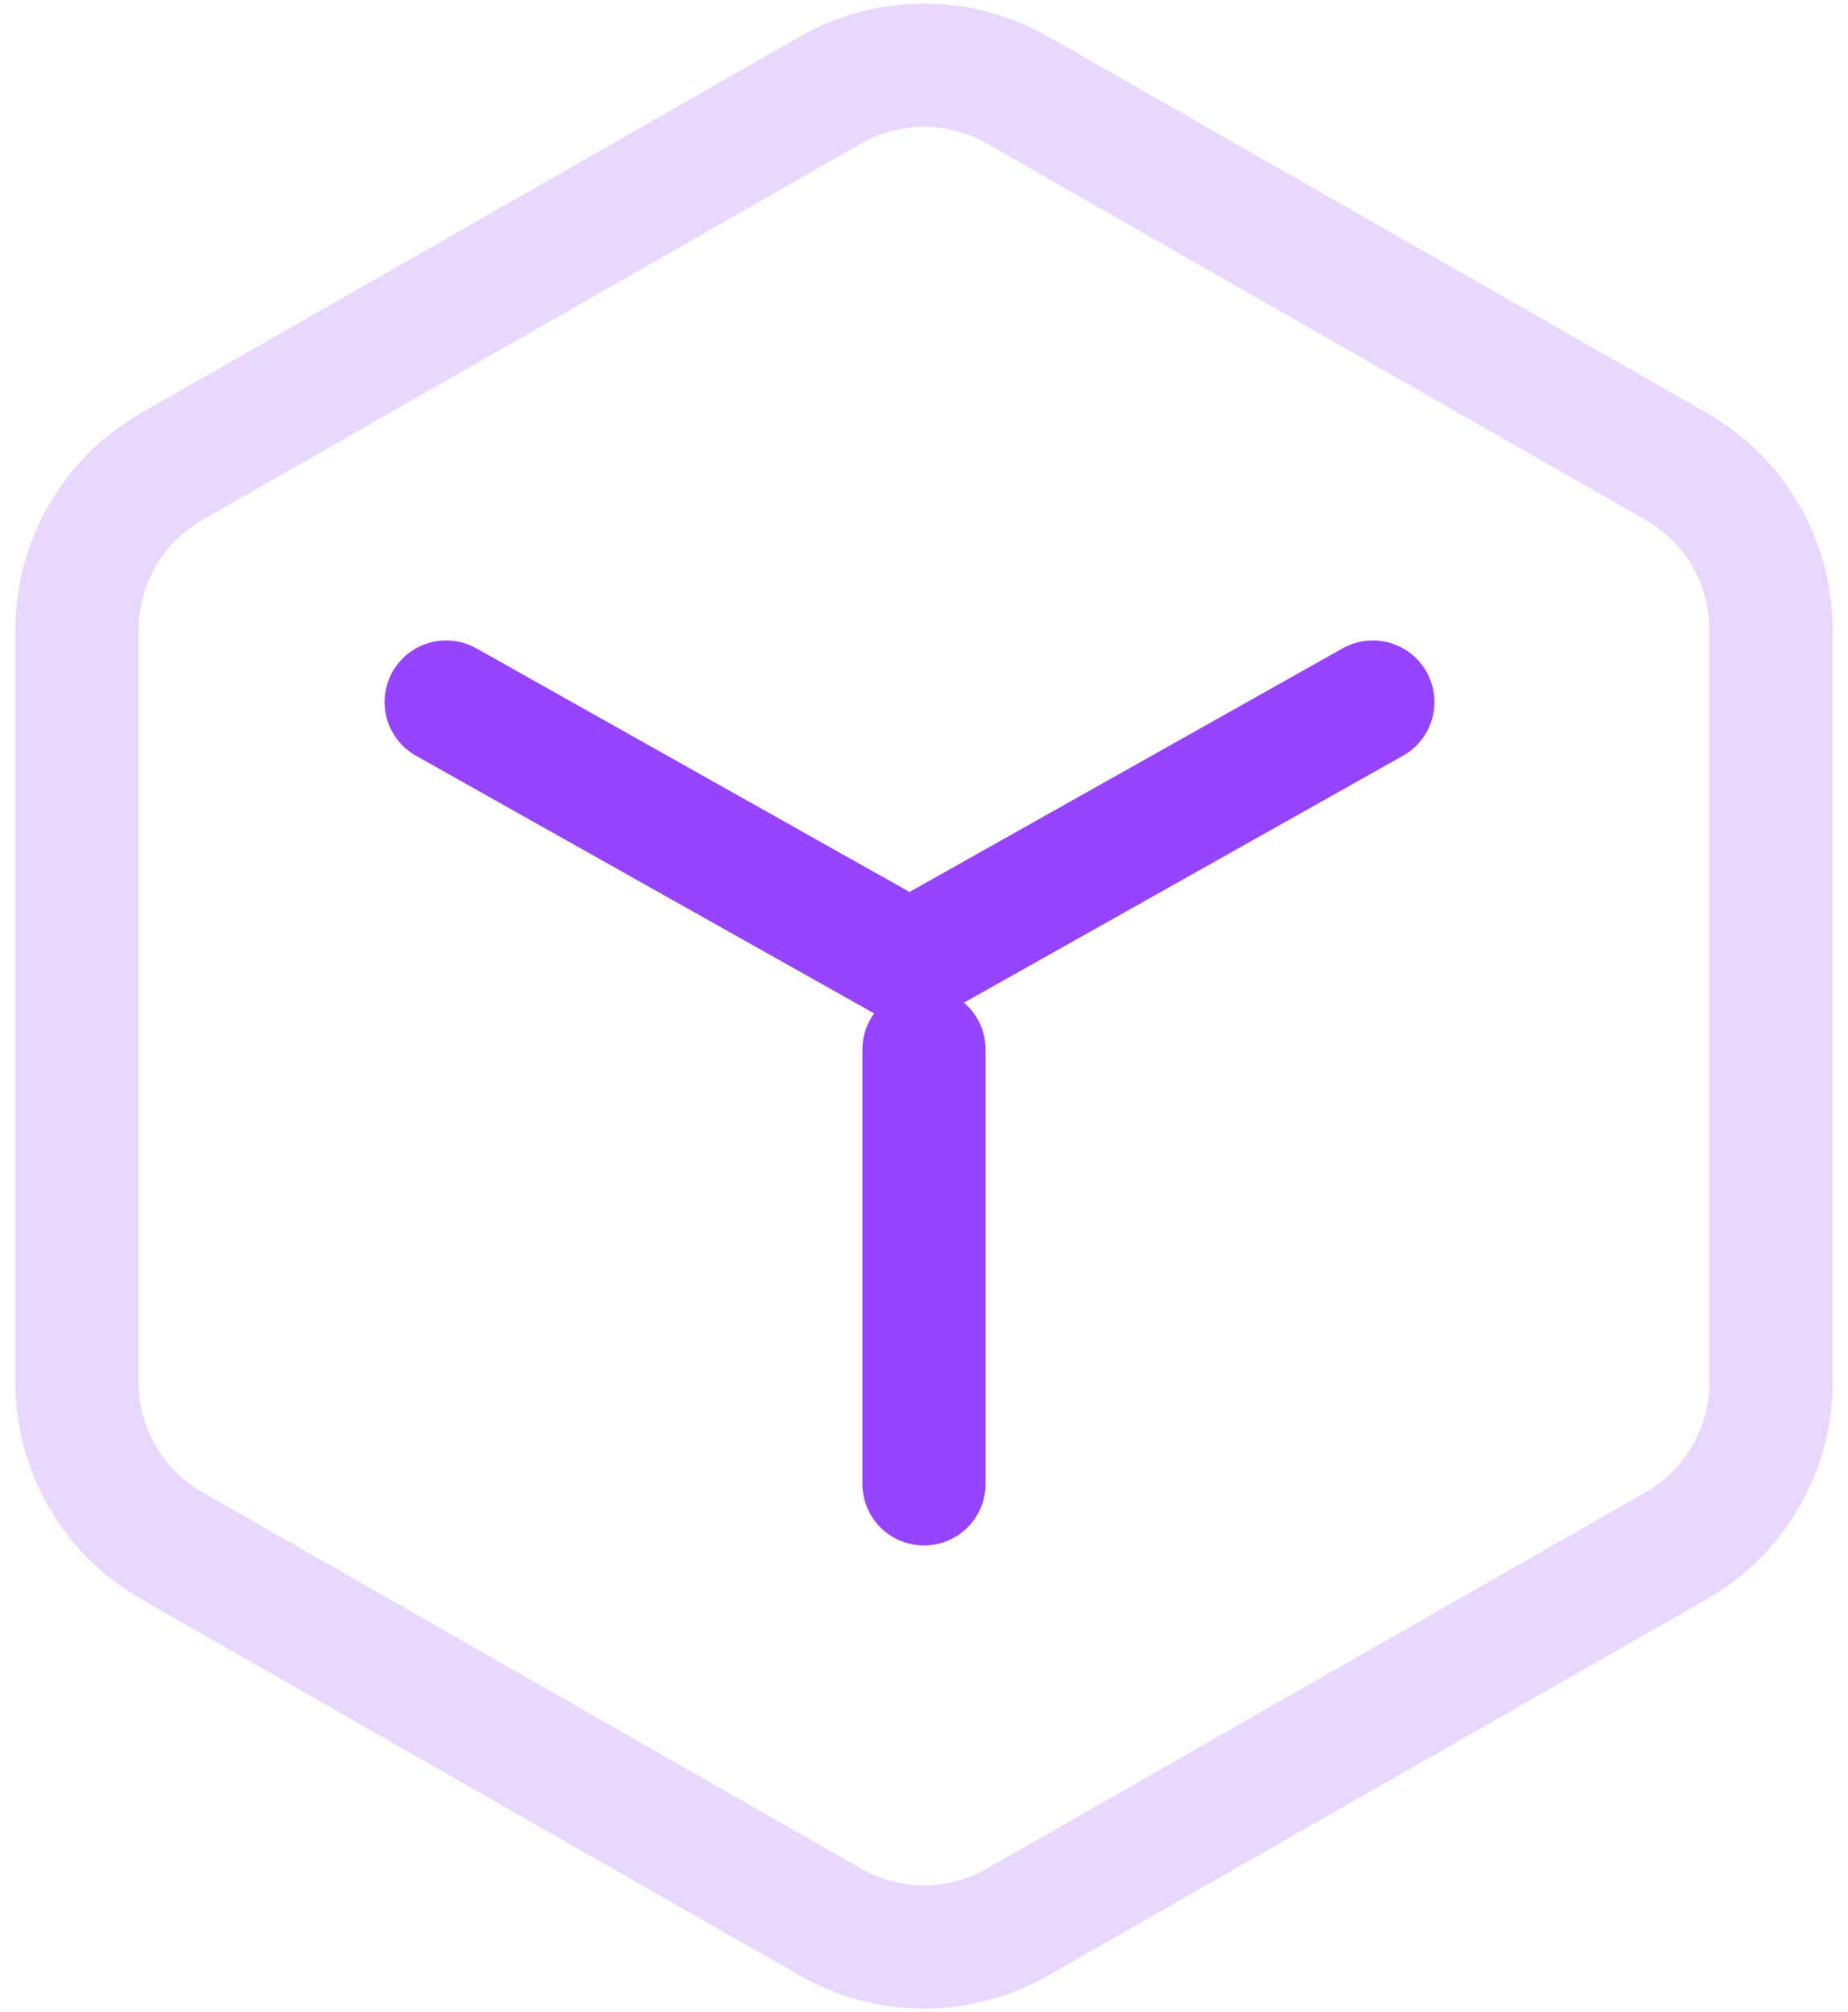 <svg width="45" height="49" viewBox="0 0 45 49" fill="none" xmlns="http://www.w3.org/2000/svg">
<path d="M43.125 33.667V15.333C43.124 14.53 42.912 13.74 42.51 13.044C42.108 12.348 41.529 11.771 40.833 11.369L24.792 2.202C24.095 1.8 23.305 1.588 22.5 1.588C21.695 1.588 20.905 1.8 20.208 2.202L4.167 11.369C3.471 11.771 2.892 12.348 2.49 13.044C2.088 13.74 1.876 14.53 1.875 15.333V33.667C1.876 34.471 2.088 35.26 2.49 35.956C2.892 36.652 3.471 37.229 4.167 37.631L20.208 46.798C20.905 47.2 21.695 47.412 22.5 47.412C23.305 47.412 24.095 47.2 24.792 46.798L40.833 37.631C41.529 37.229 42.108 36.652 42.51 35.956C42.912 35.26 43.124 34.471 43.125 33.667Z" stroke="#913BFF" stroke-opacity="0.2" stroke-width="3" stroke-linecap="round" stroke-linejoin="round"/>
<path d="M10.865 17.096L22.147 23.442L33.429 17.096" stroke="#9644FF" stroke-width="3" stroke-linecap="round" stroke-linejoin="round"/>
<path d="M22.5 36.135V25.558" stroke="#9644FF" stroke-width="3" stroke-linecap="round" stroke-linejoin="round"/>
</svg>
